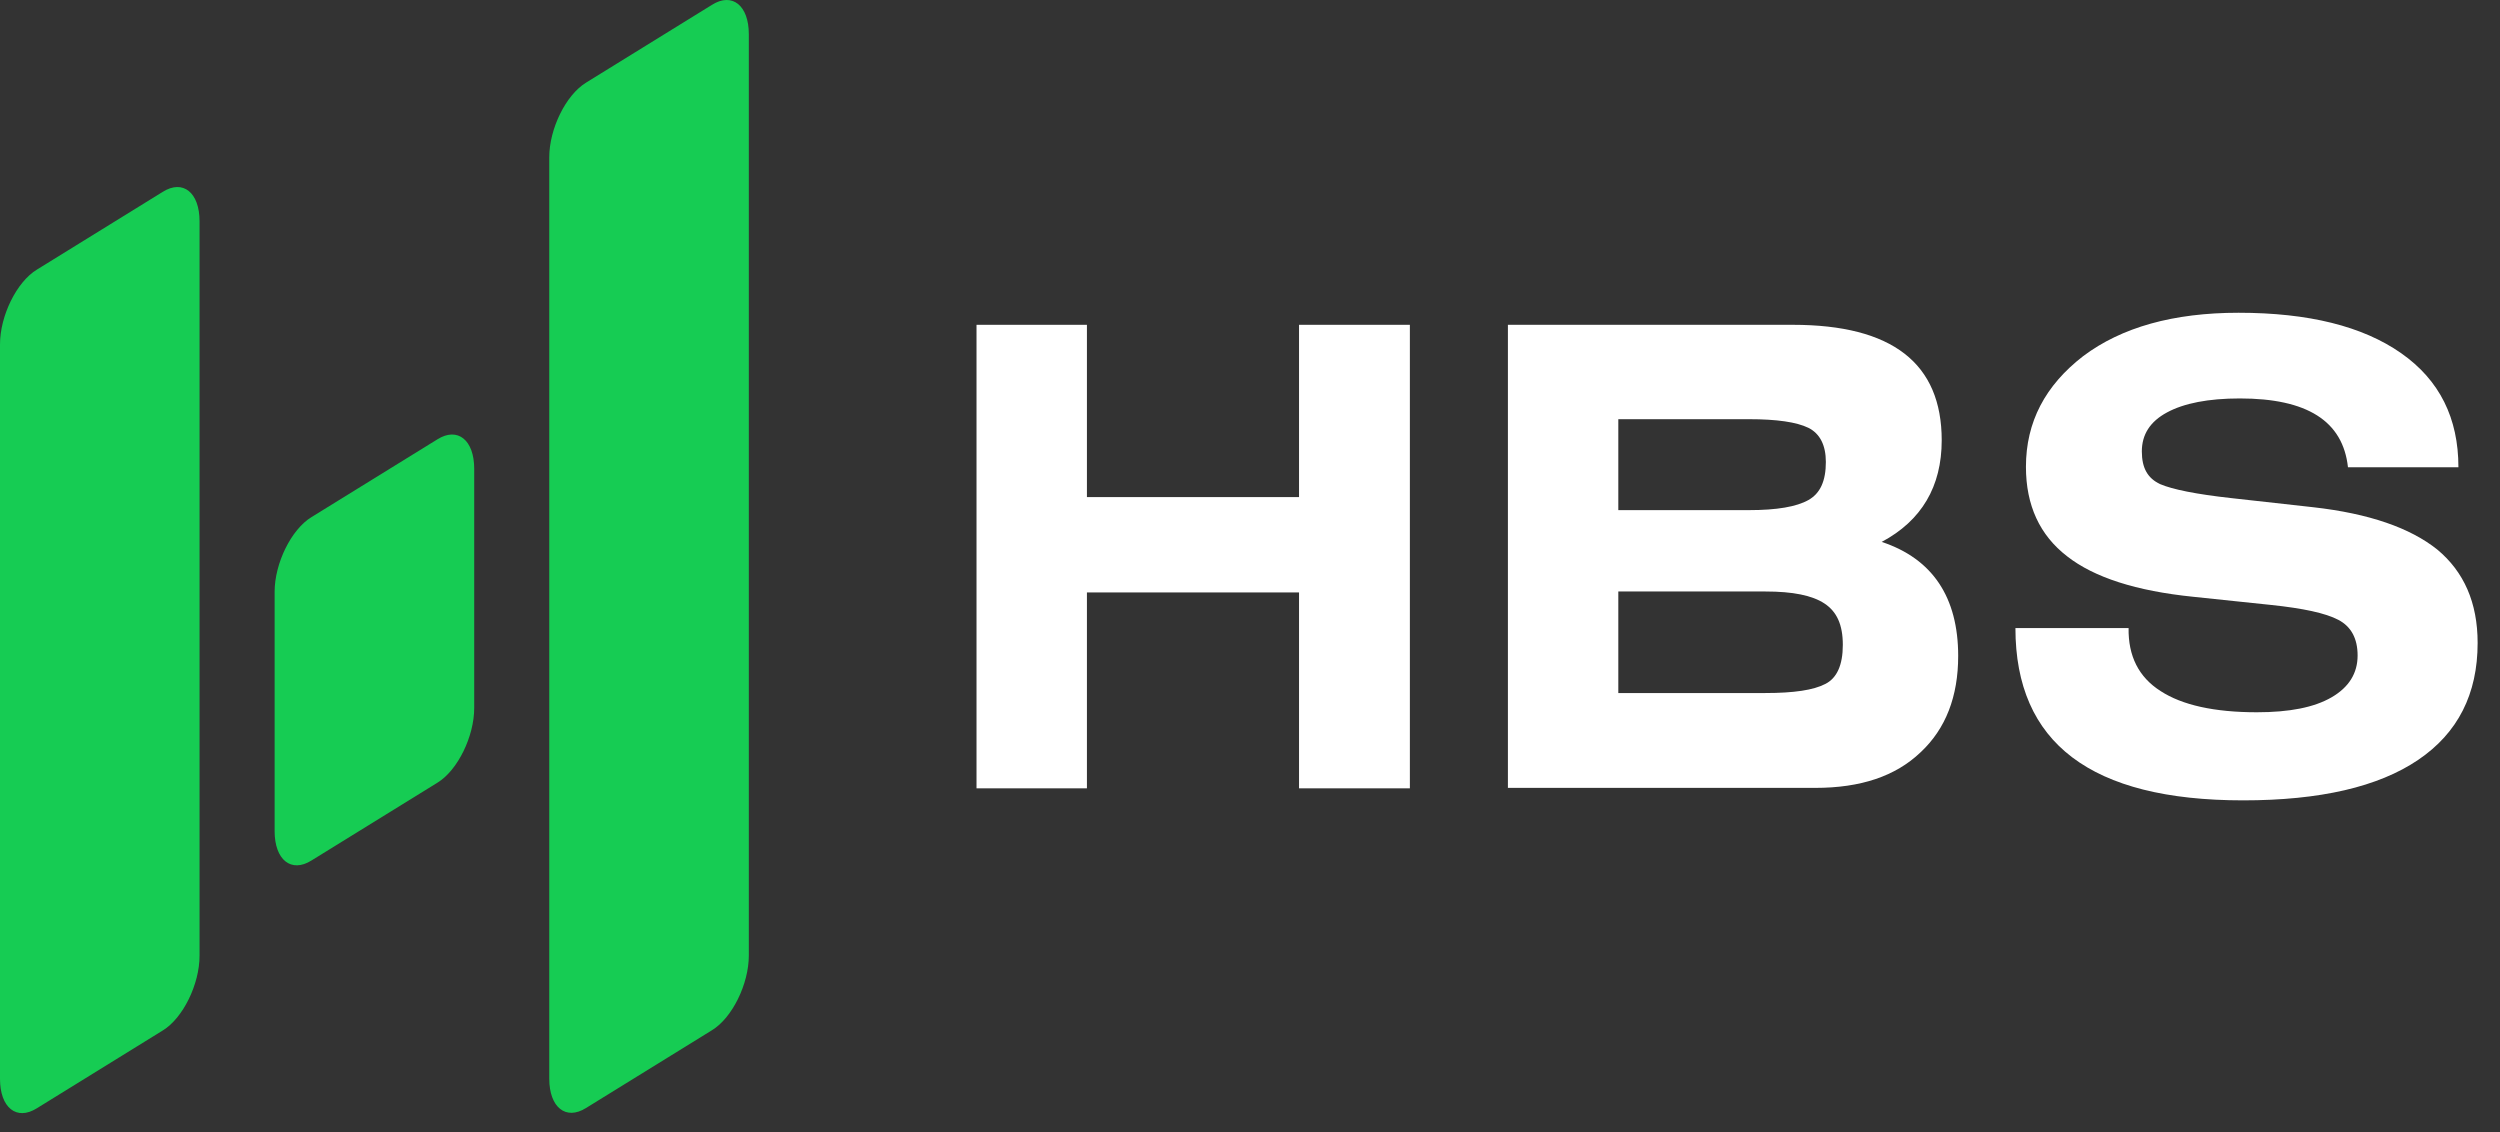 <svg width="117" height="53" viewBox="0 0 117 53" fill="none" xmlns="http://www.w3.org/2000/svg">
<rect x="0" y="0" width="117" height="53" fill="#333333" stroke="none"/>
<path fill-rule="evenodd" clip-rule="evenodd" d="M1.722 12.621L7.618 8.978C8.563 8.385 9.339 9.008 9.339 10.355V44.731C9.339 46.065 8.563 47.649 7.618 48.226L1.722 51.869C0.776 52.462 0 51.84 0 50.492V16.116C0 14.783 0.776 13.198 1.722 12.621ZM27.426 3.868L33.324 0.224C34.269 -0.368 35.045 0.254 35.045 1.602V44.717C35.045 46.051 34.269 47.635 33.324 48.212L27.426 51.855C26.481 52.448 25.705 51.826 25.705 50.478V7.364C25.705 6.031 26.481 4.446 27.426 3.869V3.868ZM14.574 24.203L20.472 20.56C21.417 19.968 22.193 20.59 22.193 21.938V33.135C22.193 34.468 21.417 36.053 20.472 36.63L14.574 40.273C13.629 40.865 12.852 40.243 12.852 38.896V27.698C12.852 26.365 13.629 24.781 14.574 24.203Z" fill="#16CC53"/>
<path d="M50.868 15.201V23.264H60.795V15.201H65.982V36.894H60.795V27.726H50.868V36.894H45.701V15.201H50.868Z" fill="white"/>
<path d="M70.57 36.894V15.201H83.904C88.558 15.201 90.872 17.002 90.872 20.607C90.872 22.77 89.928 24.369 88.063 25.361C90.443 26.15 91.643 27.951 91.643 30.7C91.643 32.592 91.065 34.102 89.886 35.205C88.707 36.331 87.076 36.873 84.954 36.873H70.569V36.895L70.57 36.894ZM75.737 27.68V32.434H82.619C83.949 32.434 84.871 32.298 85.429 32.007C85.964 31.736 86.244 31.128 86.244 30.182C86.244 29.237 85.964 28.627 85.387 28.245C84.808 27.863 83.907 27.682 82.621 27.682H75.739L75.737 27.68ZM75.737 23.874H81.847C83.155 23.874 84.078 23.716 84.635 23.401C85.192 23.087 85.45 22.501 85.45 21.622C85.45 20.833 85.171 20.293 84.635 20.023C84.078 19.752 83.155 19.618 81.847 19.618H75.737V23.875V23.874Z" fill="white"/>
<path d="M109.885 21.869C109.649 19.706 107.977 18.647 104.825 18.647C103.346 18.647 102.209 18.873 101.418 19.301C100.624 19.728 100.238 20.336 100.238 21.125C100.238 21.914 100.517 22.386 101.095 22.657C101.674 22.906 102.788 23.13 104.419 23.311L108.256 23.738C110.872 24.032 112.802 24.706 114.067 25.721C115.31 26.756 115.953 28.198 115.953 30.09C115.953 32.477 115.032 34.303 113.167 35.565C111.302 36.826 108.579 37.457 104.977 37.457C97.859 37.457 94.322 34.776 94.322 29.392H99.618C99.596 30.698 100.089 31.69 101.118 32.343C102.125 32.997 103.626 33.334 105.62 33.334C107.143 33.334 108.3 33.108 109.115 32.636C109.93 32.163 110.336 31.51 110.336 30.676C110.336 29.887 110.037 29.324 109.435 29.009C108.835 28.693 107.785 28.469 106.283 28.311L102.639 27.929C99.981 27.658 98.009 27.027 96.744 26.037C95.457 25.046 94.814 23.649 94.814 21.846C94.814 19.751 95.715 18.039 97.495 16.665C99.296 15.313 101.718 14.637 104.762 14.637C108.043 14.637 110.573 15.268 112.374 16.529C114.175 17.791 115.054 19.57 115.054 21.869H109.888H109.885Z" fill="white"/>
</svg>

